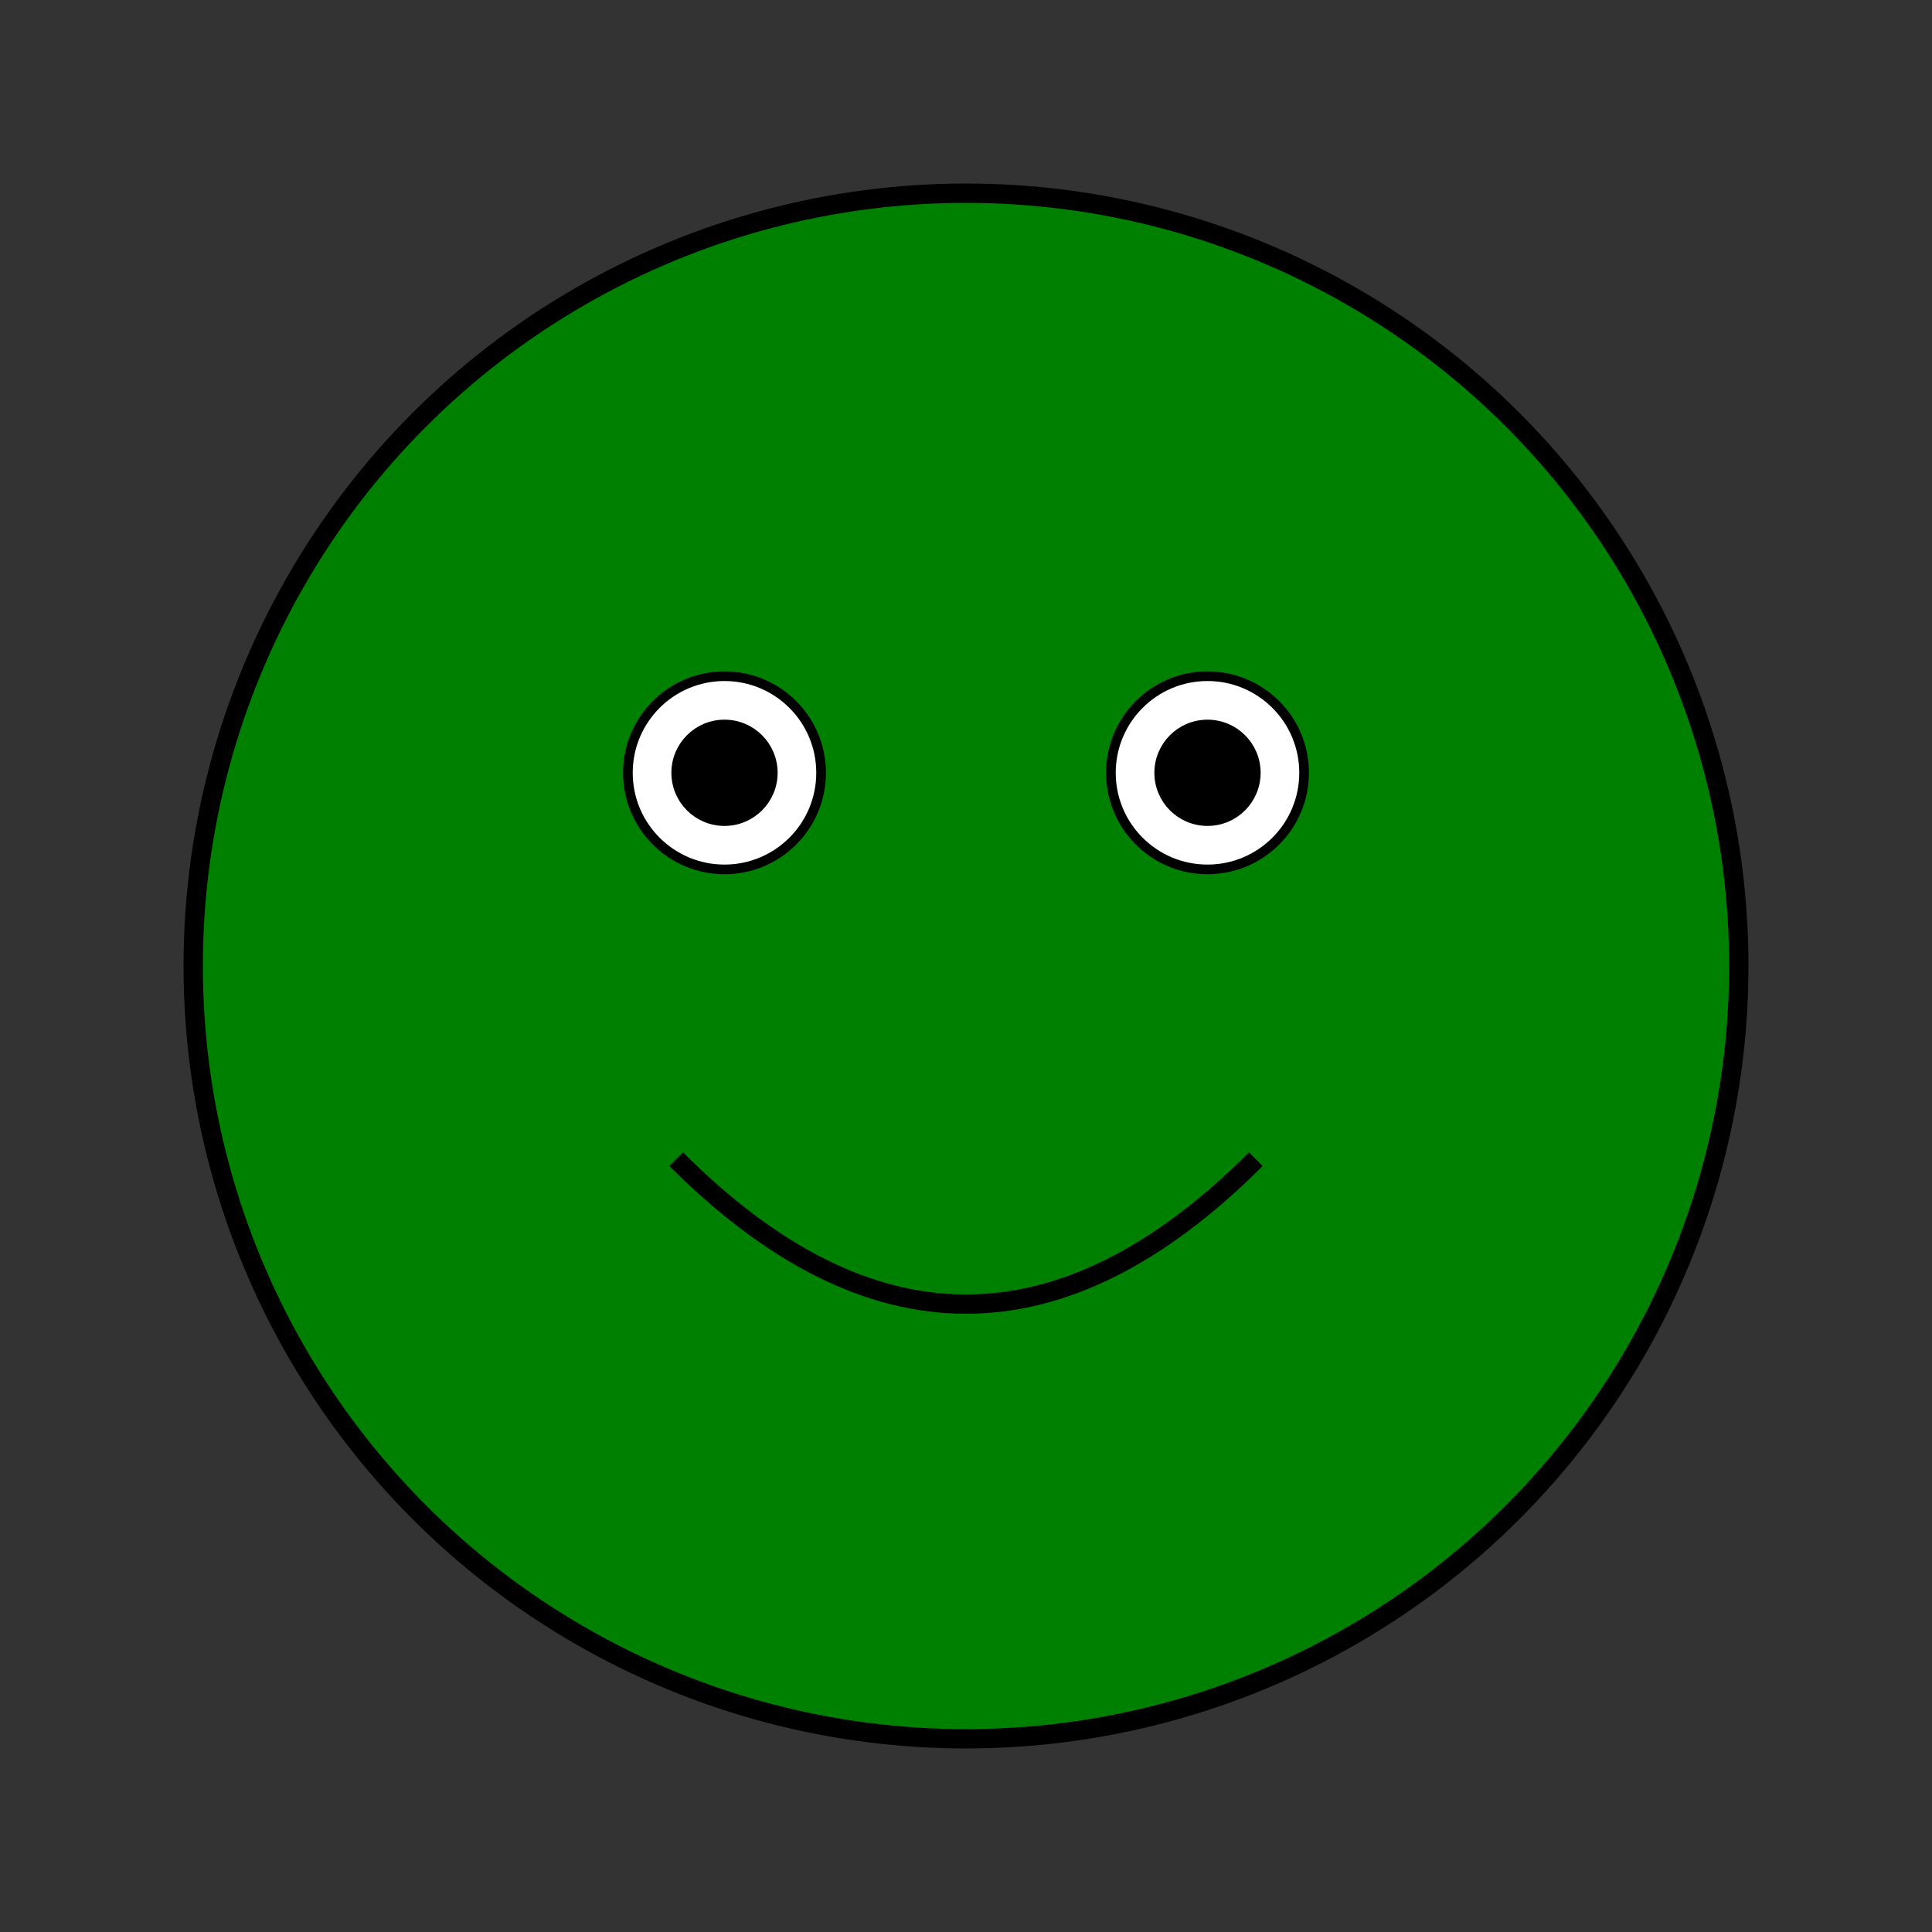<svg xmlns="http://www.w3.org/2000/svg" viewBox="0 0 200 200" fill="none" stroke="black">
  <rect x="0" y="0" width="200" height="200" fill="#333333" stroke="none"/>
  <circle cx="100" cy="100" r="80" fill="green" stroke-width="2"/>
  <circle cx="75" cy="80" r="10" fill="white"/>
  <circle cx="125" cy="80" r="10" fill="white"/>
  <circle cx="75" cy="80" r="5" fill="black"/>
  <circle cx="125" cy="80" r="5" fill="black"/>
  <path d="M 70 120 Q 100 150 130 120" stroke="black" stroke-width="2" fill="none"/>
</svg>